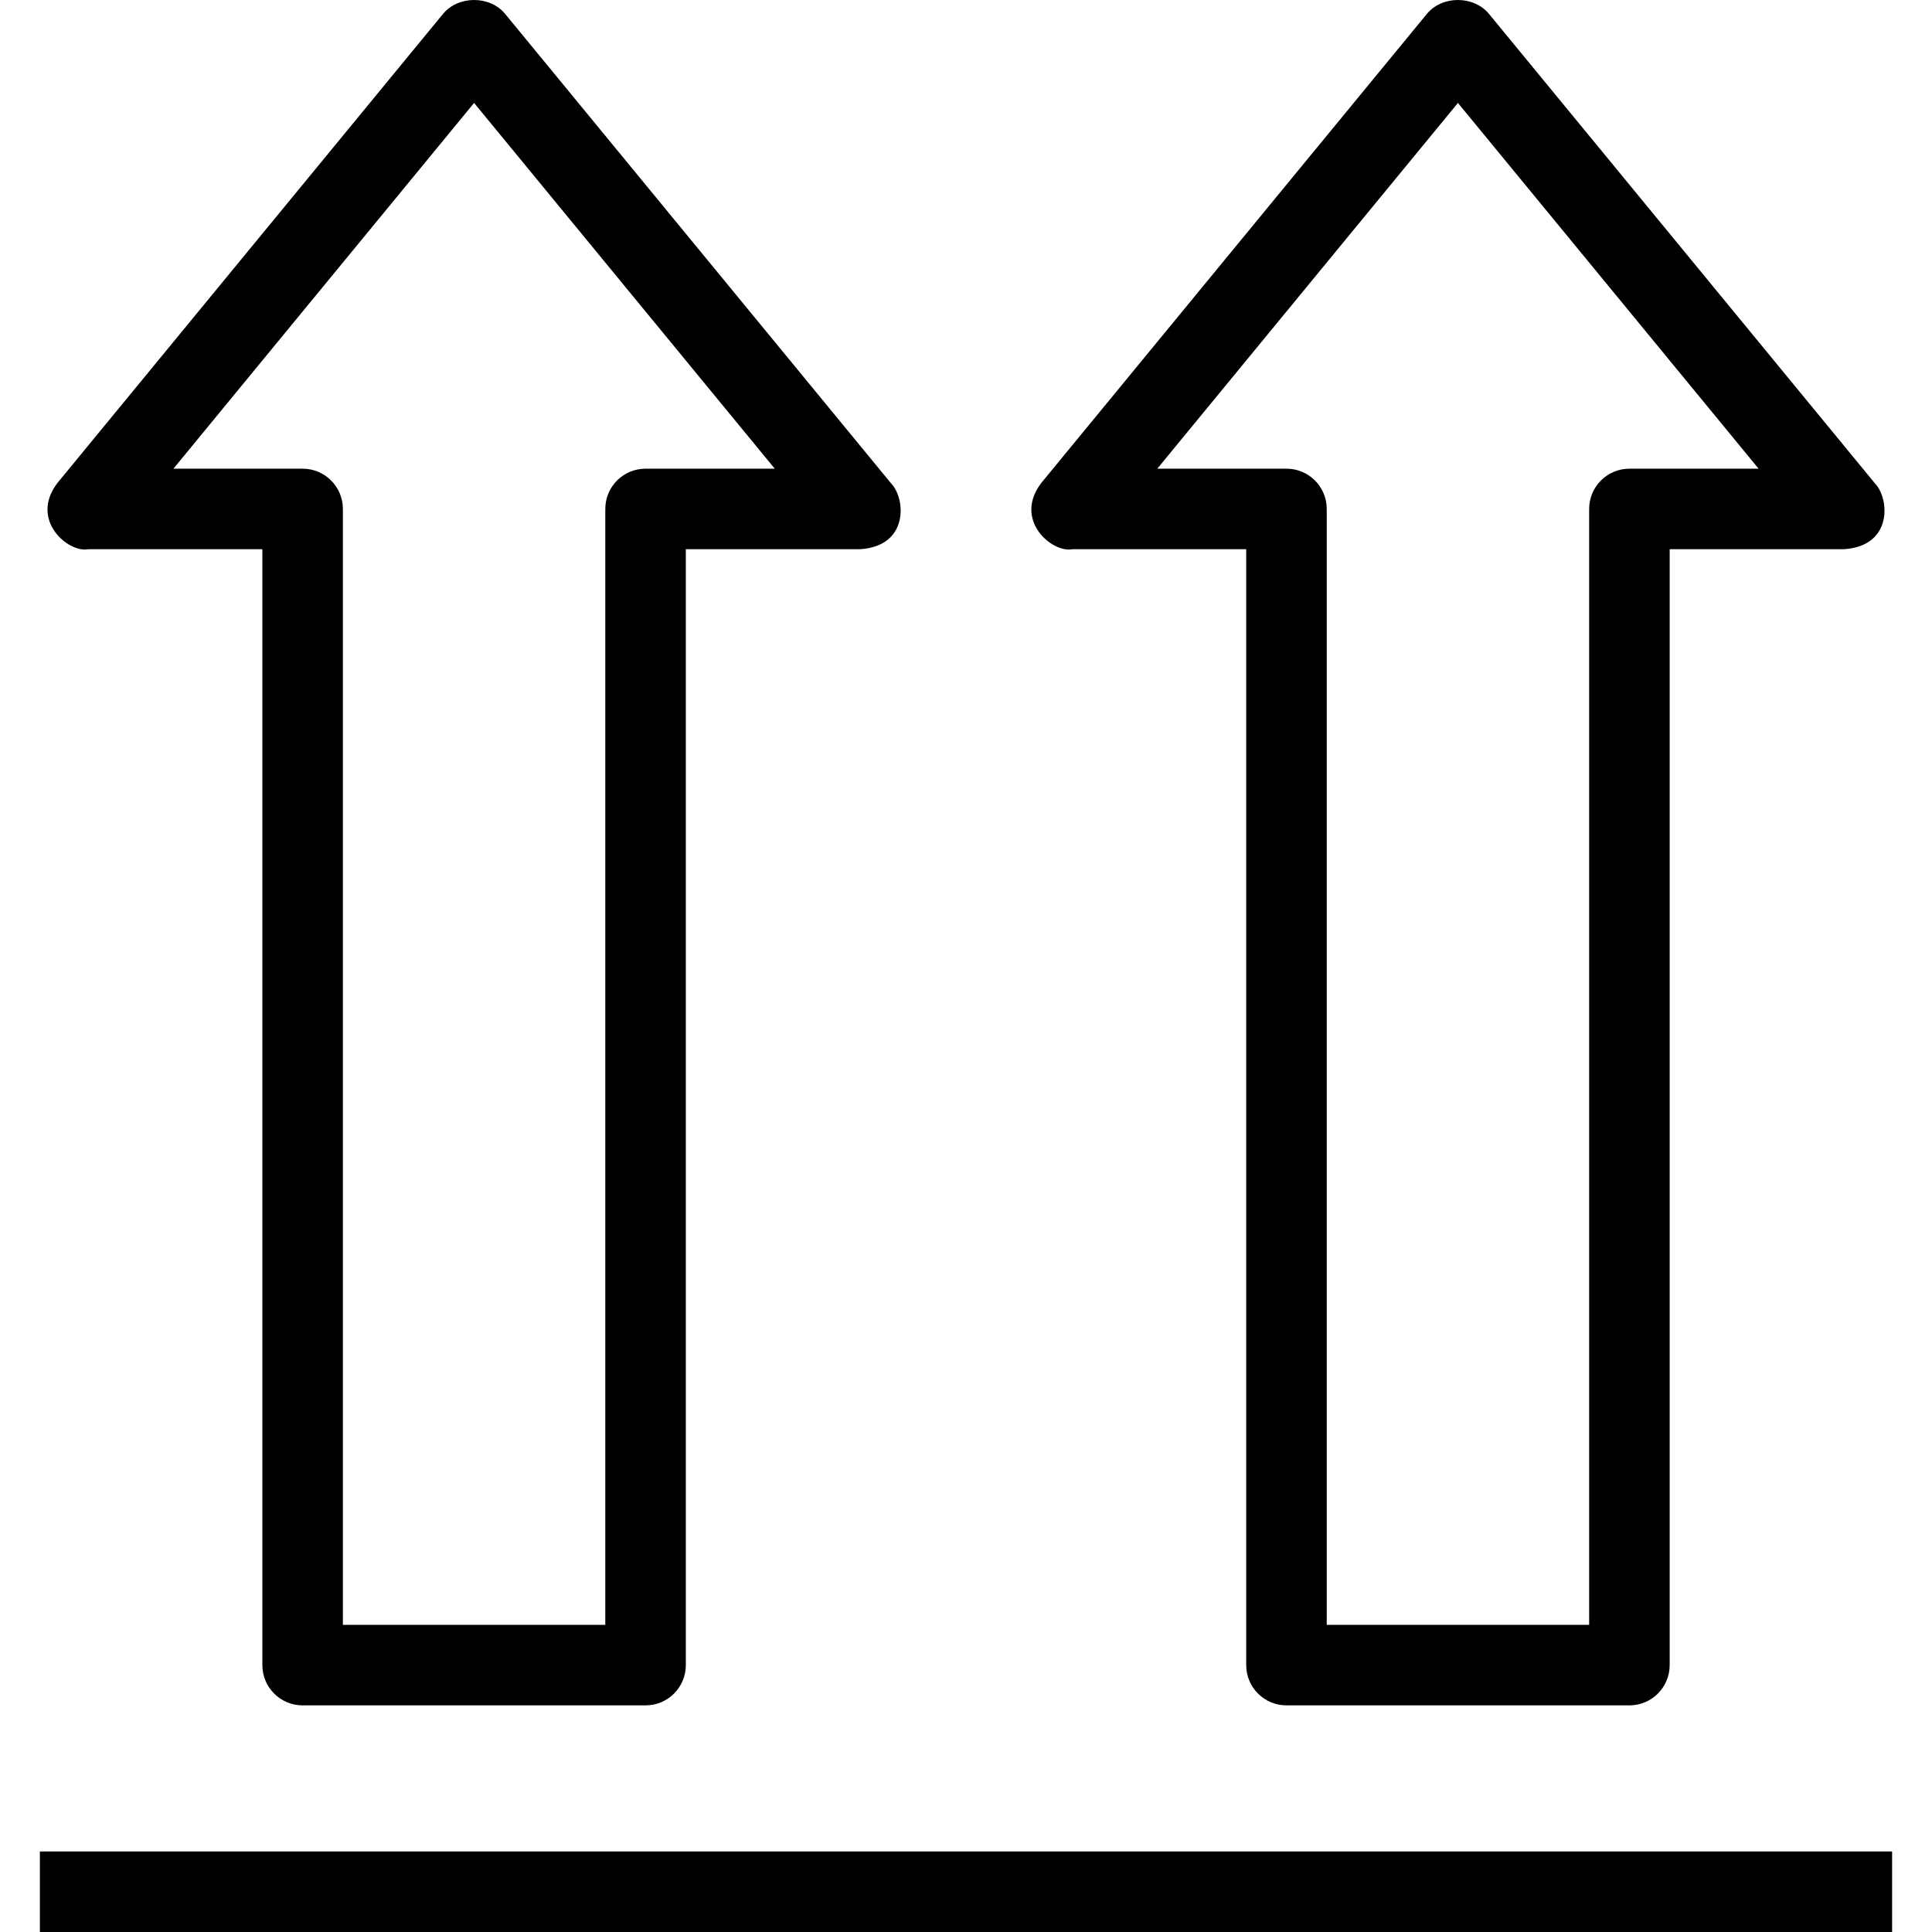 <?xml version="1.0" encoding="iso-8859-1"?>
<!-- Generator: Adobe Illustrator 19.0.0, SVG Export Plug-In . SVG Version: 6.00 Build 0)  -->
<svg version="1.1" id="Capa_1" xmlns="http://www.w3.org/2000/svg" xmlns:xlink="http://www.w3.org/1999/xlink" x="0px" y="0px"
	 viewBox="0 0 490 490" style="enable-background:new 0 0 490 490;" xml:space="preserve">
<g>
	<path d="M22.37,139.293h44.17v283.016c0,5.64,4.572,10.212,10.212,10.212h86.978c5.64,0,10.212-4.572,10.212-10.212V139.293h44.17
		c12.552-0.784,11.554-12.958,7.889-16.699L128.127,3.538c-3.88-4.717-11.897-4.717-15.777,0L14.481,122.594
		C7.457,132.005,17.36,140.279,22.37,139.293z M120.239,26.106l76.257,92.763H163.73c-5.639,0-10.212,4.573-10.212,10.212v283.016
		H86.964V129.081c0-5.639-4.573-10.212-10.212-10.212H43.986L120.239,26.106z"/>
	<path d="M271.897,139.293h44.17v283.016c0,5.64,4.572,10.212,10.212,10.212h86.978c5.64,0,10.212-4.572,10.212-10.212V139.293
		h44.17c12.552-0.784,11.554-12.958,7.889-16.699L377.654,3.538c-3.88-4.717-11.897-4.717-15.777,0l-97.869,119.056
		C256.983,132.005,266.887,140.279,271.897,139.293z M369.766,26.106l76.257,92.763h-32.766c-5.639,0-10.212,4.573-10.212,10.212
		v283.016h-66.553V129.081c0-5.639-4.573-10.212-10.212-10.212h-32.766L369.766,26.106z"/>
	<rect x="10.118" y="469.575" width="469.763" height="20.425"/>
</g>
<g>
</g>
<g>
</g>
<g>
</g>
<g>
</g>
<g>
</g>
<g>
</g>
<g>
</g>
<g>
</g>
<g>
</g>
<g>
</g>
<g>
</g>
<g>
</g>
<g>
</g>
<g>
</g>
<g>
</g>
</svg>
